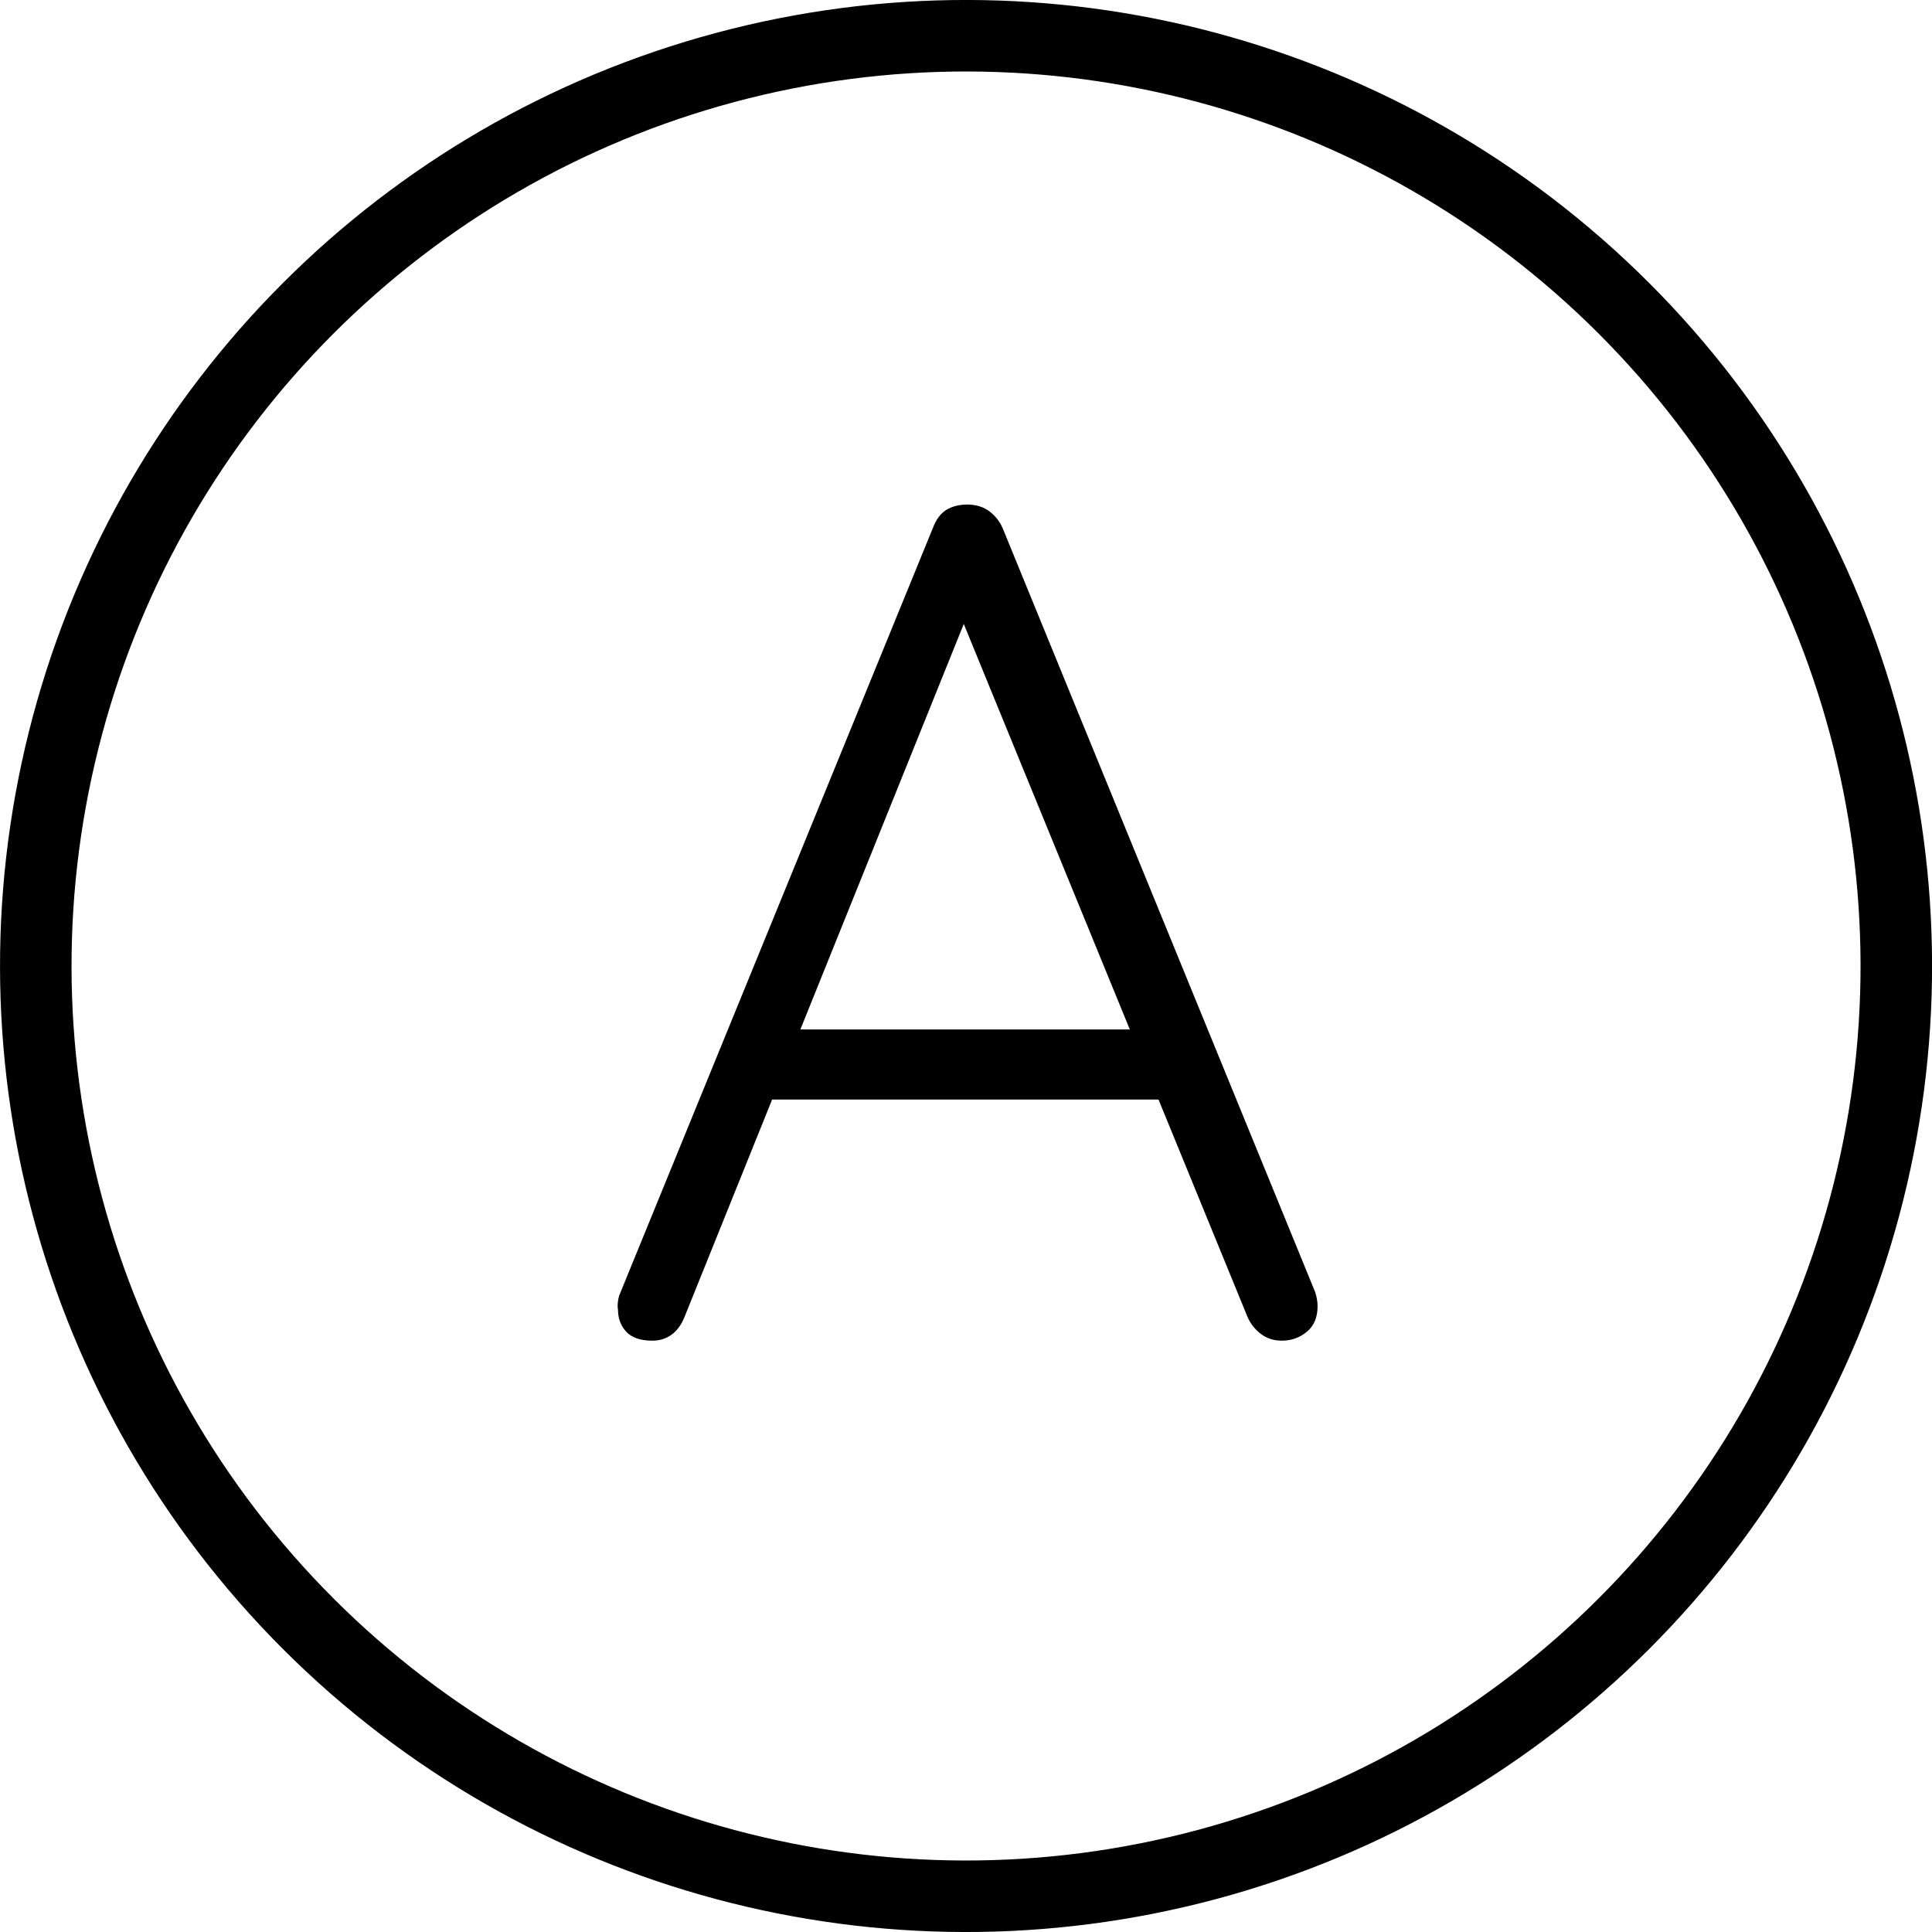 <?xml version="1.0" encoding="UTF-8"?>
<svg id="Ebene_2" data-name="Ebene 2" xmlns="http://www.w3.org/2000/svg" viewBox="0 0 199.92 199.92">
  <defs>
    <style>
      .cls-1 {
        fill: none;
        stroke: #000;
        stroke-linecap: round;
        stroke-linejoin: round;
        stroke-width: 7.4px;
      }
    </style>
  </defs>
  <g id="Icons">
    <g>
      <path d="M100.7,62.16l-29.87,74.12c-.33.82-.78,1.43-1.35,1.84-.57.41-1.23.61-1.97.61-1.23,0-2.13-.31-2.7-.92-.57-.61-.86-1.37-.86-2.27-.08-.41-.04-.9.12-1.47l32.45-79.4c.33-.9.8-1.54,1.41-1.91.61-.37,1.33-.55,2.15-.55.9,0,1.66.23,2.27.68.61.45,1.09,1.04,1.41,1.78l32.33,79.03c.16.49.25.98.25,1.47,0,1.15-.37,2.03-1.11,2.64-.74.61-1.6.92-2.58.92-.82,0-1.54-.22-2.15-.68-.61-.45-1.09-1.04-1.41-1.78l-30.6-74.73,2.21.61ZM77.96,113.78l3.07-7.25h38.1l1.47,7.25h-42.65Z"/>
      <circle class="cls-1" cx="99.96" cy="99.96" r="96.26" transform="translate(-41.4 99.96) rotate(-45)"/>
    </g>
  </g>
</svg>